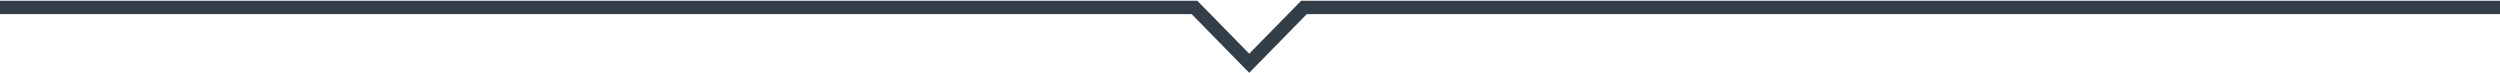 <?xml version="1.0" encoding="UTF-8"?>
<svg width="1680px" height="49px" viewBox="0 0 1680 49" version="1.1" xmlns="http://www.w3.org/2000/svg" xmlns:xlink="http://www.w3.org/1999/xlink">
    <title>Stroke 1 Copy 4</title>
    <g id="styles" stroke="none" stroke-width="1" fill="none" fill-rule="evenodd">
        <g id="footer" transform="translate(0, 1)" stroke="#333F48" stroke-width="9">
            <polyline id="Stroke-1-Copy-4" points="0 4 802.685 4 839.476 41.5 876.267 4 1680 4"></polyline>
        </g>
    </g>
</svg>